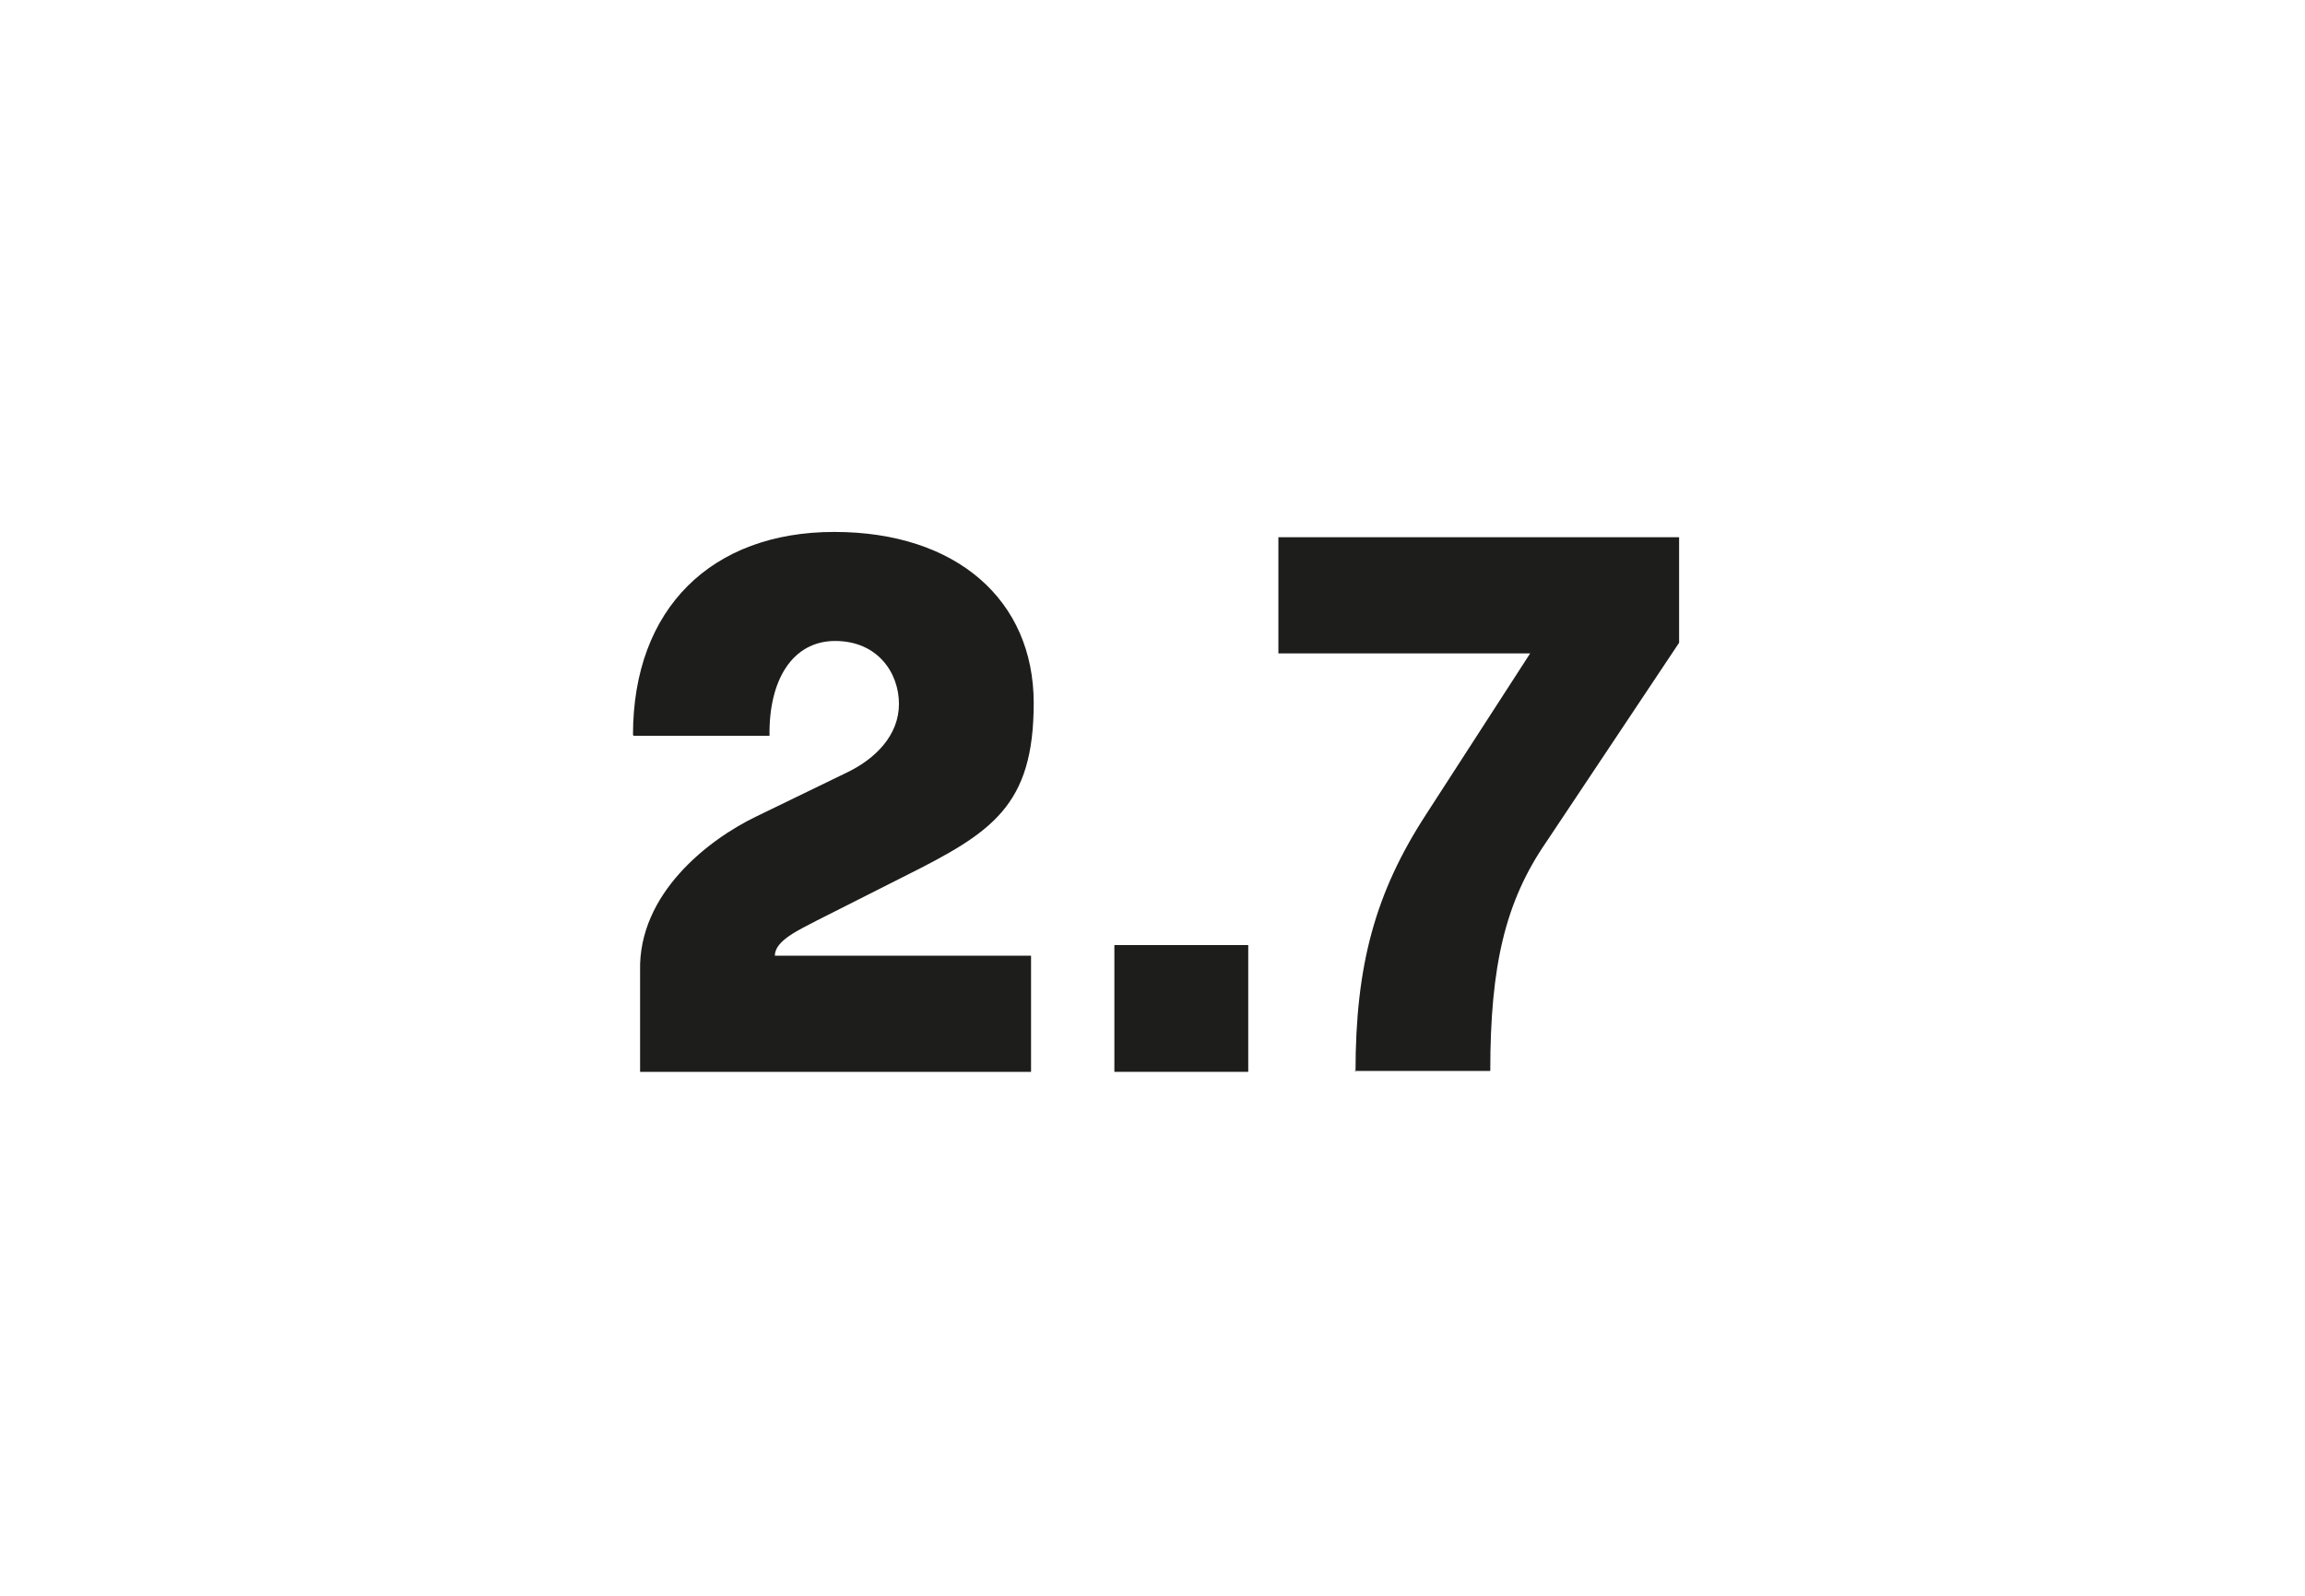 <svg version="1.2" xmlns="http://www.w3.org/2000/svg" viewBox="0 0 260 180" width="260" height="180">
	<title>2</title>
	<style>
		.s0 { fill: #1d1d1b } 
	</style>
	<g>
		<g id="Livello_1">
			<g>
				<g>
					<g>
						<g>
							<g>
								<path class="s0" d="m71.4 82.9c0-14.3 8.9-22.9 22.7-22.9 13.8 0 22.5 7.7 22.5 19.3 0 11.6-4.7 14.6-14.5 19.5l-9.9 5c-2.1 1.1-4.8 2.3-4.8 4h28.9v13.1h-44.1v-11.4c-0.2-8.7 7.7-14.8 13.1-17.4l10.1-4.9c3.4-1.6 6-4.3 6-7.8 0-3.5-2.4-7.1-7.2-7.1-4.8 0-7.5 4.4-7.4 10.7h-15.3z"/>
								<path class="s0" d="m125.7 106.6h15.1v14.3h-15.1z"/>
								<path class="s0" d="m152.9 120.9c0-12 2.2-20.2 8-29.1l11.7-18.1h-28.4v-13.1h45.2v11.9l-15 22.5c-4.6 6.7-6.3 13.9-6.3 25.8h-15.3z"/>
							</g>
						</g>
					</g>
				</g>
			</g>
		</g>
	</g>
</svg>